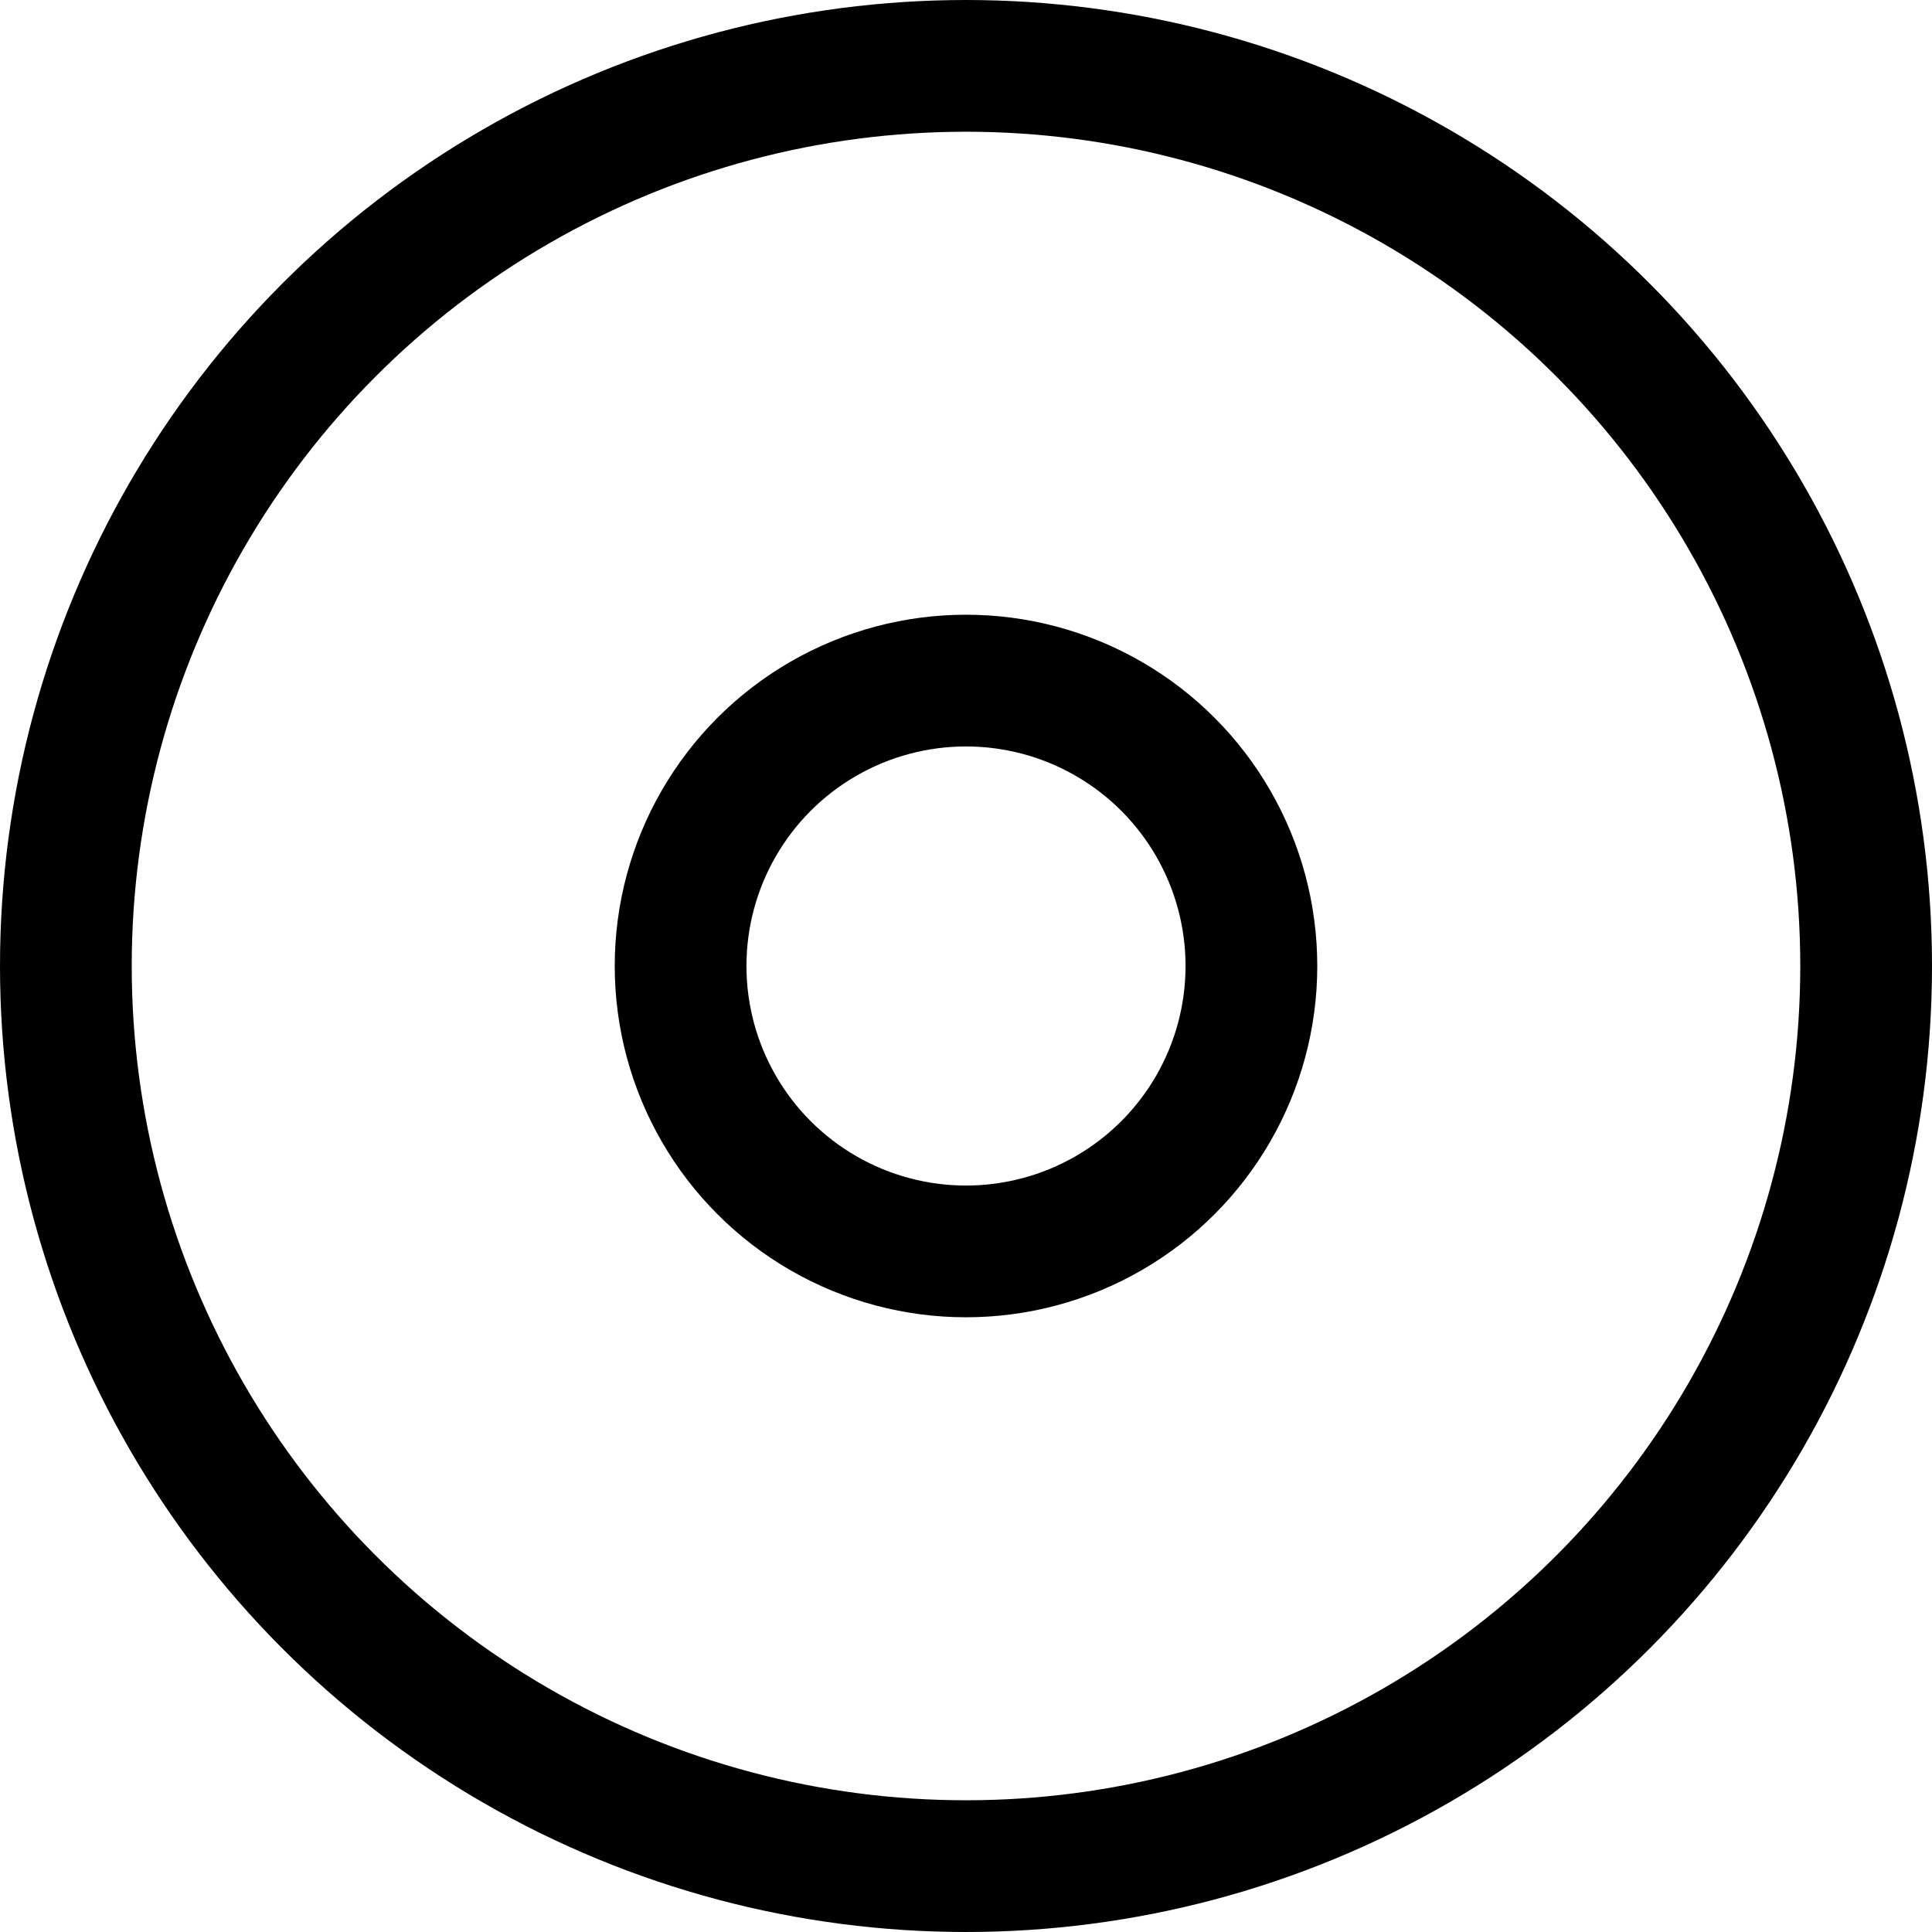 <svg xmlns="http://www.w3.org/2000/svg" xmlns:xlink="http://www.w3.org/1999/xlink" fill="none" version="1.1" width="22" height="22" viewBox="0 0 22 22"><g><g><ellipse cx="11" cy="11" rx="10.25" ry="10.25" fill-opacity="0" stroke-opacity="1" stroke="#000000" fill="none" stroke-width="1.5"/></g><g><ellipse cx="11" cy="11" rx="3.25" ry="3.25" fill-opacity="0" stroke-opacity="1" stroke="#000000" fill="none" stroke-width="1.5"/></g></g></svg>